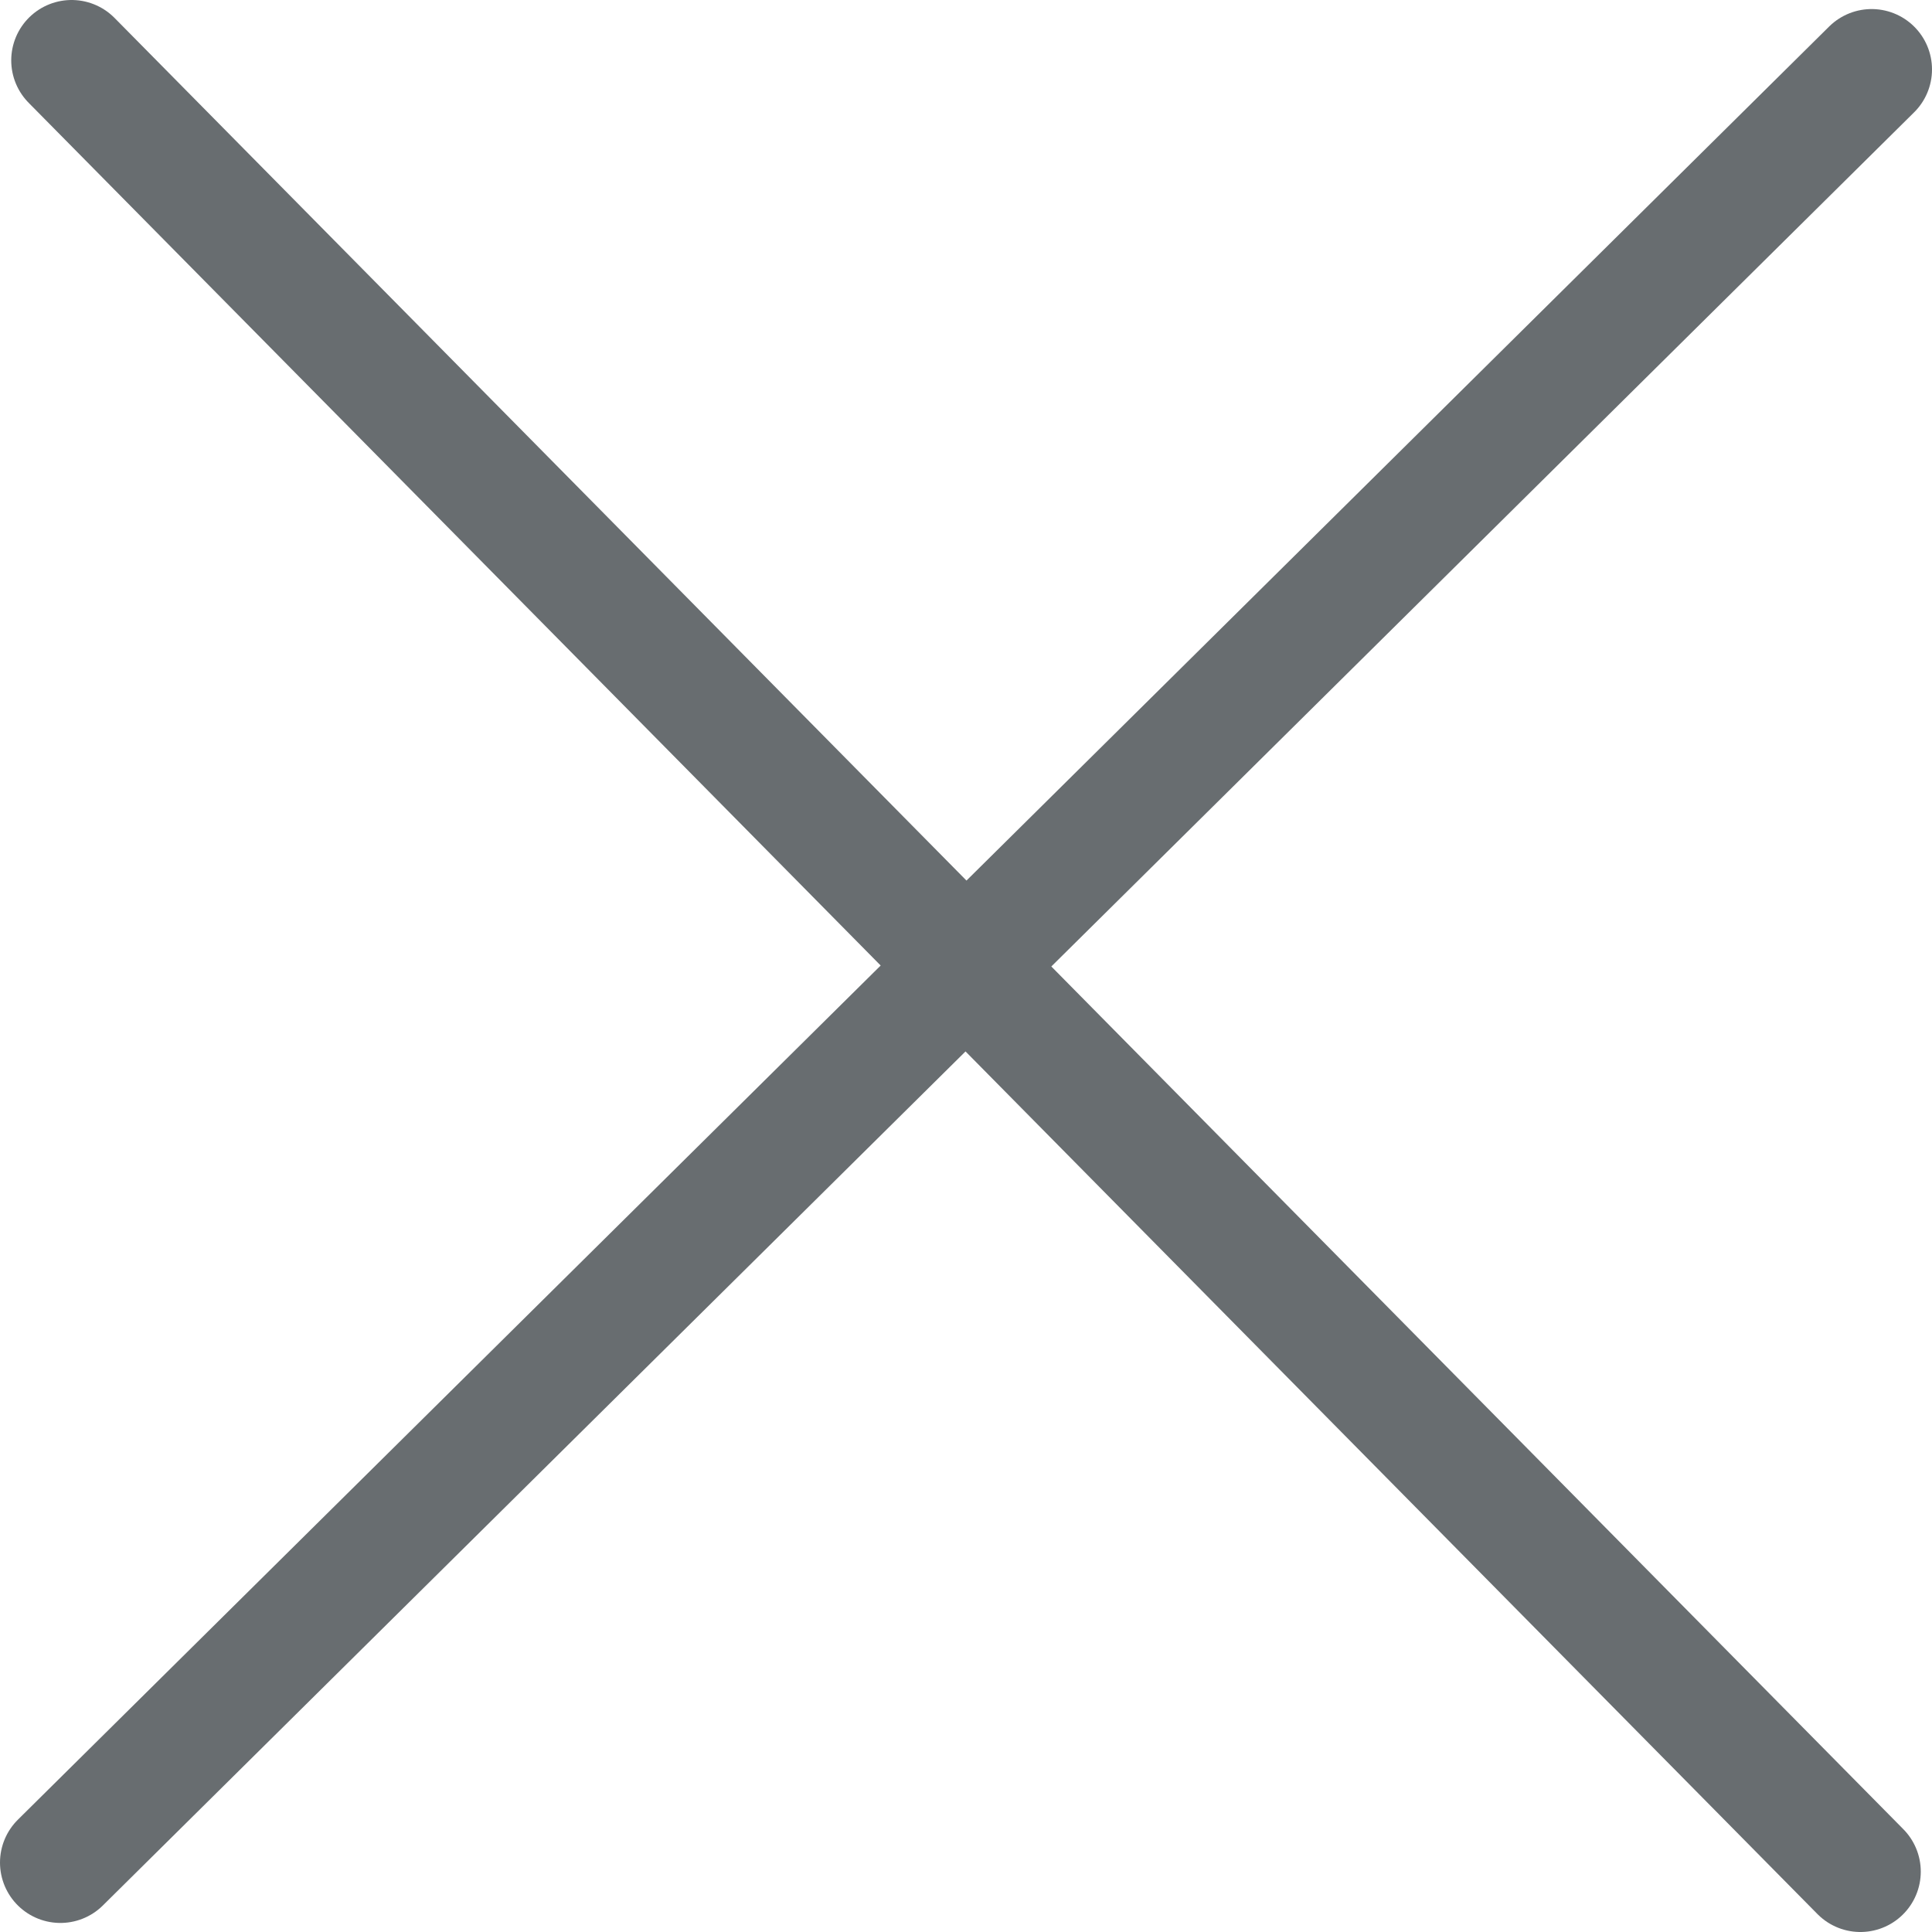 <svg xmlns="http://www.w3.org/2000/svg" width="16" height="16" viewBox="0 0 16 16">
  <g id="グループ_14" data-name="グループ 14" transform="translate(-9911.909 -237.148)">
    <path id="パス_22" data-name="パス 22" d="M9912.409,252.573l7.5-7.425-7.407-7.5" fill="none" stroke="#686d70" stroke-linecap="round" stroke-linejoin="round" stroke-width="1"/>
    <path id="パス_23" data-name="パス 23" d="M9927.316,252.648l-7.407-7.5,7.5-7.425" fill="none" stroke="#686d70" stroke-linecap="round" stroke-linejoin="round" stroke-width="1"/>
  </g>
</svg>
